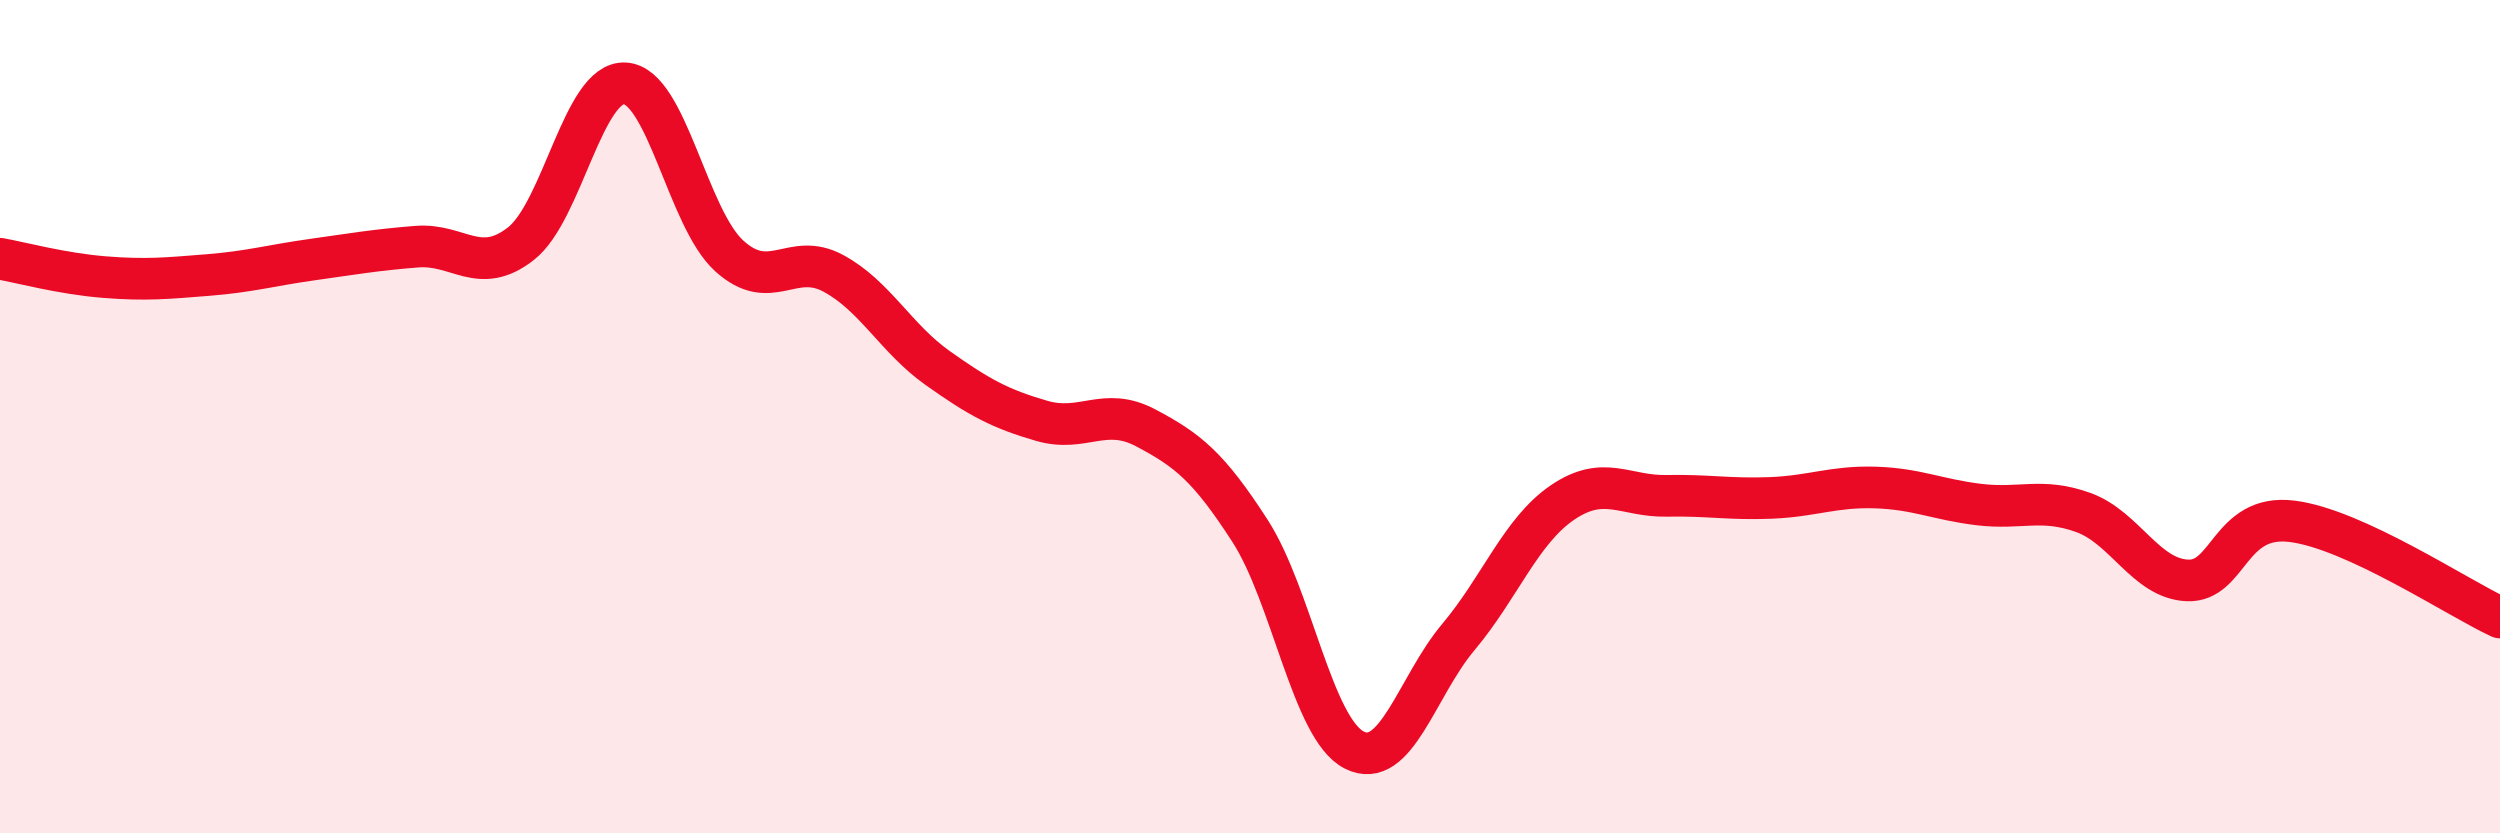 
    <svg width="60" height="20" viewBox="0 0 60 20" xmlns="http://www.w3.org/2000/svg">
      <path
        d="M 0,6.21 C 0.5,6.3 1.5,6.57 2.5,6.65 C 3.5,6.73 4,6.68 5,6.6 C 6,6.52 6.5,6.37 7.5,6.23 C 8.5,6.09 9,6 10,5.92 C 11,5.84 11.5,6.63 12.5,5.85 C 13.5,5.07 14,1.94 15,2 C 16,2.06 16.5,5.23 17.5,6.14 C 18.5,7.05 19,6.02 20,6.56 C 21,7.1 21.5,8.12 22.5,8.83 C 23.5,9.54 24,9.81 25,10.1 C 26,10.39 26.5,9.74 27.5,10.27 C 28.5,10.8 29,11.19 30,12.74 C 31,14.29 31.5,17.49 32.5,18 C 33.5,18.51 34,16.48 35,15.29 C 36,14.1 36.5,12.74 37.5,12.06 C 38.5,11.38 39,11.92 40,11.9 C 41,11.88 41.5,11.99 42.5,11.95 C 43.5,11.91 44,11.67 45,11.7 C 46,11.73 46.5,11.99 47.5,12.11 C 48.5,12.23 49,11.94 50,12.3 C 51,12.66 51.5,13.89 52.5,13.93 C 53.5,13.97 53.5,12.33 55,12.51 C 56.5,12.69 59,14.36 60,14.82L60 20L0 20Z"
        fill="#EB0A25"
        opacity="0.1"
        stroke-linecap="round"
        stroke-linejoin="round"
      />
      <path
        d="M 0,6.21 C 0.5,6.3 1.5,6.57 2.5,6.65 C 3.5,6.73 4,6.68 5,6.6 C 6,6.52 6.5,6.37 7.5,6.23 C 8.5,6.09 9,6 10,5.92 C 11,5.84 11.5,6.63 12.5,5.85 C 13.5,5.07 14,1.94 15,2 C 16,2.06 16.5,5.23 17.5,6.14 C 18.5,7.05 19,6.02 20,6.56 C 21,7.1 21.5,8.12 22.5,8.83 C 23.5,9.54 24,9.81 25,10.1 C 26,10.39 26.5,9.74 27.5,10.27 C 28.5,10.8 29,11.19 30,12.74 C 31,14.29 31.5,17.49 32.5,18 C 33.5,18.51 34,16.48 35,15.29 C 36,14.1 36.5,12.74 37.5,12.06 C 38.5,11.38 39,11.92 40,11.9 C 41,11.88 41.5,11.99 42.5,11.95 C 43.5,11.91 44,11.67 45,11.7 C 46,11.73 46.5,11.99 47.5,12.11 C 48.5,12.23 49,11.94 50,12.3 C 51,12.66 51.5,13.89 52.5,13.93 C 53.5,13.97 53.5,12.33 55,12.51 C 56.5,12.69 59,14.36 60,14.82"
        stroke="#EB0A25"
        stroke-width="1"
        fill="none"
        stroke-linecap="round"
        stroke-linejoin="round"
      />
    </svg>
  